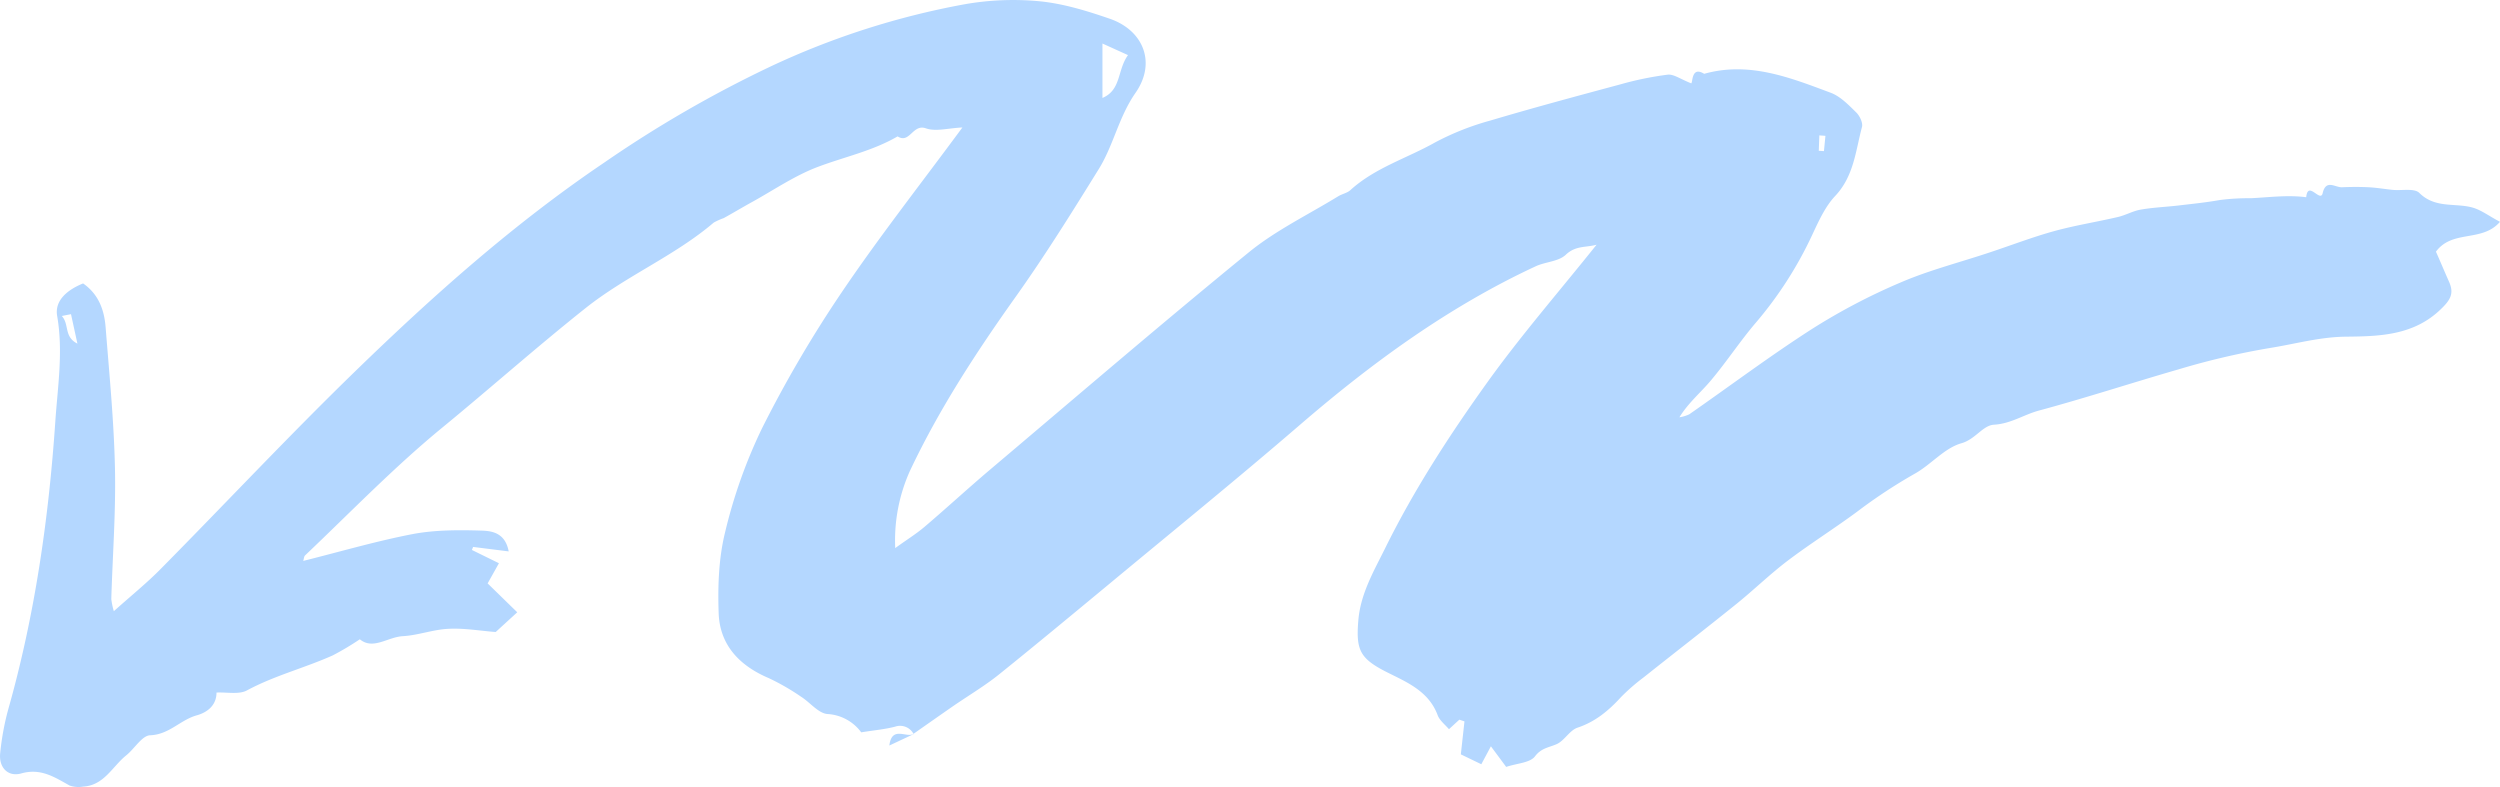 <?xml version="1.0" encoding="UTF-8" standalone="no"?><svg xmlns="http://www.w3.org/2000/svg" fill="#b4d7ff" height="195.1" viewBox="0 0 619.73 195.1" width="619.73"><g data-name="Layer 1"><path d="M226.46,181.93a3.78,3.78,0,0,0-4.56-1.8c-2.55.67-5.22.89-8.41,1.41A11.17,11.17,0,0,0,205.1,177c-2.27-.2-4.28-2.88-6.51-4.28a56.85,56.85,0,0,0-8-4.61c-7.26-3.08-12.17-8.18-12.44-16.14-.23-6.65,0-13.56,1.59-20a126.29,126.29,0,0,1,9.2-25.88,301.87,301.87,0,0,1,19.72-33.64c9.31-13.77,19.6-26.86,29.91-40.85-3.52.16-6.61,1.08-9.06.21-3.27-1.16-4,3.93-7,2-6.21,3.63-13.23,5.08-19.85,7.59-5.73,2.18-10.93,5.76-16.34,8.74-2.32,1.28-4.6,2.65-6.92,3.93a16.22,16.22,0,0,0-2.46,1.1c-9.74,8.3-21.68,13.18-31.77,21.2-12.09,9.61-23.62,19.86-35.54,29.64s-22.76,21-34,31.67c-.28.26-.29.82-.46,1.37,9.15-2.29,18.14-4.93,27.31-6.69,5.45-1,11.17-1,16.75-.83,2.67.07,6,.5,6.87,5.16l-8.82-1.11-.3.75,6.7,3.29-2.8,5,7.34,7.16-5.34,4.89c-3.83-.29-7.8-1-11.73-.79-3.78.17-7.51,1.61-11.29,1.82s-7.38,3.49-10.66.77a69.39,69.39,0,0,1-6.72,4c-7,3.13-14.44,5-21.25,8.67-2,1.08-5,.41-7.56.54,0,3.33-2.51,5-4.95,5.66-4.05,1.15-6.82,4.77-11.52,4.93-2,.08-3.88,3.37-5.94,5-3.41,2.76-5.47,7.42-10.63,7.72a6.71,6.71,0,0,1-3.37-.26c-3.74-2.07-7.14-4.38-12-3-3.34.93-5.61-1.54-5.21-5.07A66.06,66.06,0,0,1,2,176c6.63-23.39,10.06-47.3,11.71-71.48.59-8.69,2-17.35.46-26.19-.69-4,2.79-6.6,6.43-8.07,3.88,2.7,5.24,6.61,5.58,10.83.92,11.68,2.07,23.36,2.32,35.05.23,10.78-.59,21.58-.91,32.37a18.16,18.16,0,0,0,.63,3c4.28-3.85,8.22-7,11.77-10.63,16.14-16.33,31.85-33.11,48.32-49.09,19.19-18.62,39.12-36.38,61.41-51.44a296.14,296.14,0,0,1,41.45-23.94A195.71,195.71,0,0,1,239,1.08,69.16,69.16,0,0,1,257.64.31c5.91.57,11.79,2.38,17.45,4.33,8.33,2.87,11.63,10.88,6.38,18.4-4.17,6-5.42,12.93-9.07,18.83-6.62,10.69-13.28,21.38-20.56,31.62-9.8,13.77-19,27.85-26.23,43.14a42,42,0,0,0-3.69,19.24c2.73-2,5.12-3.45,7.25-5.26,5.43-4.62,10.68-9.46,16.12-14.07,21.37-18.06,42.6-36.3,64.29-54,6.72-5.47,14.74-9.33,22.18-13.9,1-.59,2.21-.79,3-1.52,6.11-5.55,14-7.87,21-11.82a66.45,66.45,0,0,1,13.66-5.41c10.73-3.19,21.54-6.09,32.35-9a80,80,0,0,1,11.63-2.38c1.51-.17,3.18,1.11,5.84,2.15.42-.18,0-4.35,3.21-2.36,11.13-3.13,21.26.92,31.33,4.68,2.41.89,4.44,3,6.36,4.89.87.84,1.7,2.58,1.43,3.61-1.58,5.91-2,12.18-6.65,17.11-2.55,2.71-4.16,6.41-5.79,9.86A95.45,95.45,0,0,1,435.25,80c-3.91,4.58-7.22,9.66-11.1,14.27-2.5,3-5.55,5.48-7.84,9.17a8.54,8.54,0,0,0,2.45-.74c10.15-7.06,20.05-14.5,30.45-21.17A152.41,152.41,0,0,1,471.2,70c7.17-3.08,14.82-5,22.25-7.5,5.27-1.75,10.46-3.75,15.8-5.22,5.17-1.42,10.5-2.26,15.73-3.48,1.92-.44,3.72-1.49,5.65-1.83,3-.53,6.1-.66,9.15-1,3.51-.42,7-.76,10.52-1.39a55.15,55.15,0,0,1,7.62-.44c4.59-.22,9.15-.85,13.77-.25.42-4.28,3.51,1.44,4.08-1,.82-3.55,3.1-1.4,4.78-1.47,2.19-.09,4.4-.11,6.6,0,2,.1,4,.45,6,.65,2.24.22,5.35-.47,6.58.75,3.87,3.85,8.71,2.47,13,3.58,2.25.58,4.24,2.14,7,3.59-4.48,5.16-11.76,1.85-15.88,7.4,1,2.22,2.08,4.83,3.24,7.43,1.27,2.85.46,4.45-2,6.8-6.79,6.62-15.44,6.75-23.56,6.84-6.55.07-12.5,1.8-18.74,2.79a187.14,187.14,0,0,0-22.74,5.31c-11.54,3.33-23,7.08-34.56,10.2-3.76,1-7,3.28-11.19,3.52-2.79.16-4.61,3.62-8.08,4.6-4.23,1.19-7.54,5.32-11.59,7.56a130.21,130.21,0,0,0-14.27,9.41c-5.64,4.17-11.59,7.9-17.17,12.12-4.41,3.34-8.39,7.23-12.7,10.71-7.63,6.15-15.39,12.15-23.06,18.25a49,49,0,0,0-5.58,4.86c-3.06,3.34-6.33,6.1-10.78,7.59-2,.66-3.26,3.26-5.24,4.11s-3.74.94-5.32,3c-1.22,1.62-4.46,1.72-7.14,2.62L369.58,185c-1,1.9-1.69,3.16-2.37,4.45L362.13,187l.9-8.17-1.27-.43-2.57,2.36c-1-1.16-2.32-2.16-2.81-3.48-2.08-5.59-7-7.9-11.72-10.22-7.46-3.66-8.58-5.57-7.94-13.26.55-6.67,3.87-12.26,6.66-17.92,7.16-14.51,16-28.11,25.4-41.22,8.32-11.58,17.72-22.39,27-34-2.68.75-5.17.16-7.63,2.49-1.79,1.7-5.06,1.74-7.5,2.88-21.49,10-40.45,23.82-58.36,39.25-15.65,13.49-31.71,26.52-47.61,39.72-9,7.45-18,14.92-27.07,22.22-3.46,2.77-7.3,5.06-11,7.59-3.4,2.35-6.79,4.74-10.18,7.11ZM279.62,13.66l-6.33-2.87V24.28C278,22.28,276.92,17.4,279.62,13.66ZM17.6,77.88l-2.28.45c1.92,2.08.46,5.15,3.87,6.85Zm433.26-40.5,1.28.08.37-3.79L451,33.56ZM226.46,181.93c-1.78,1.07-5.37-2.11-6,2.88l6-2.82Z"/></g></svg>